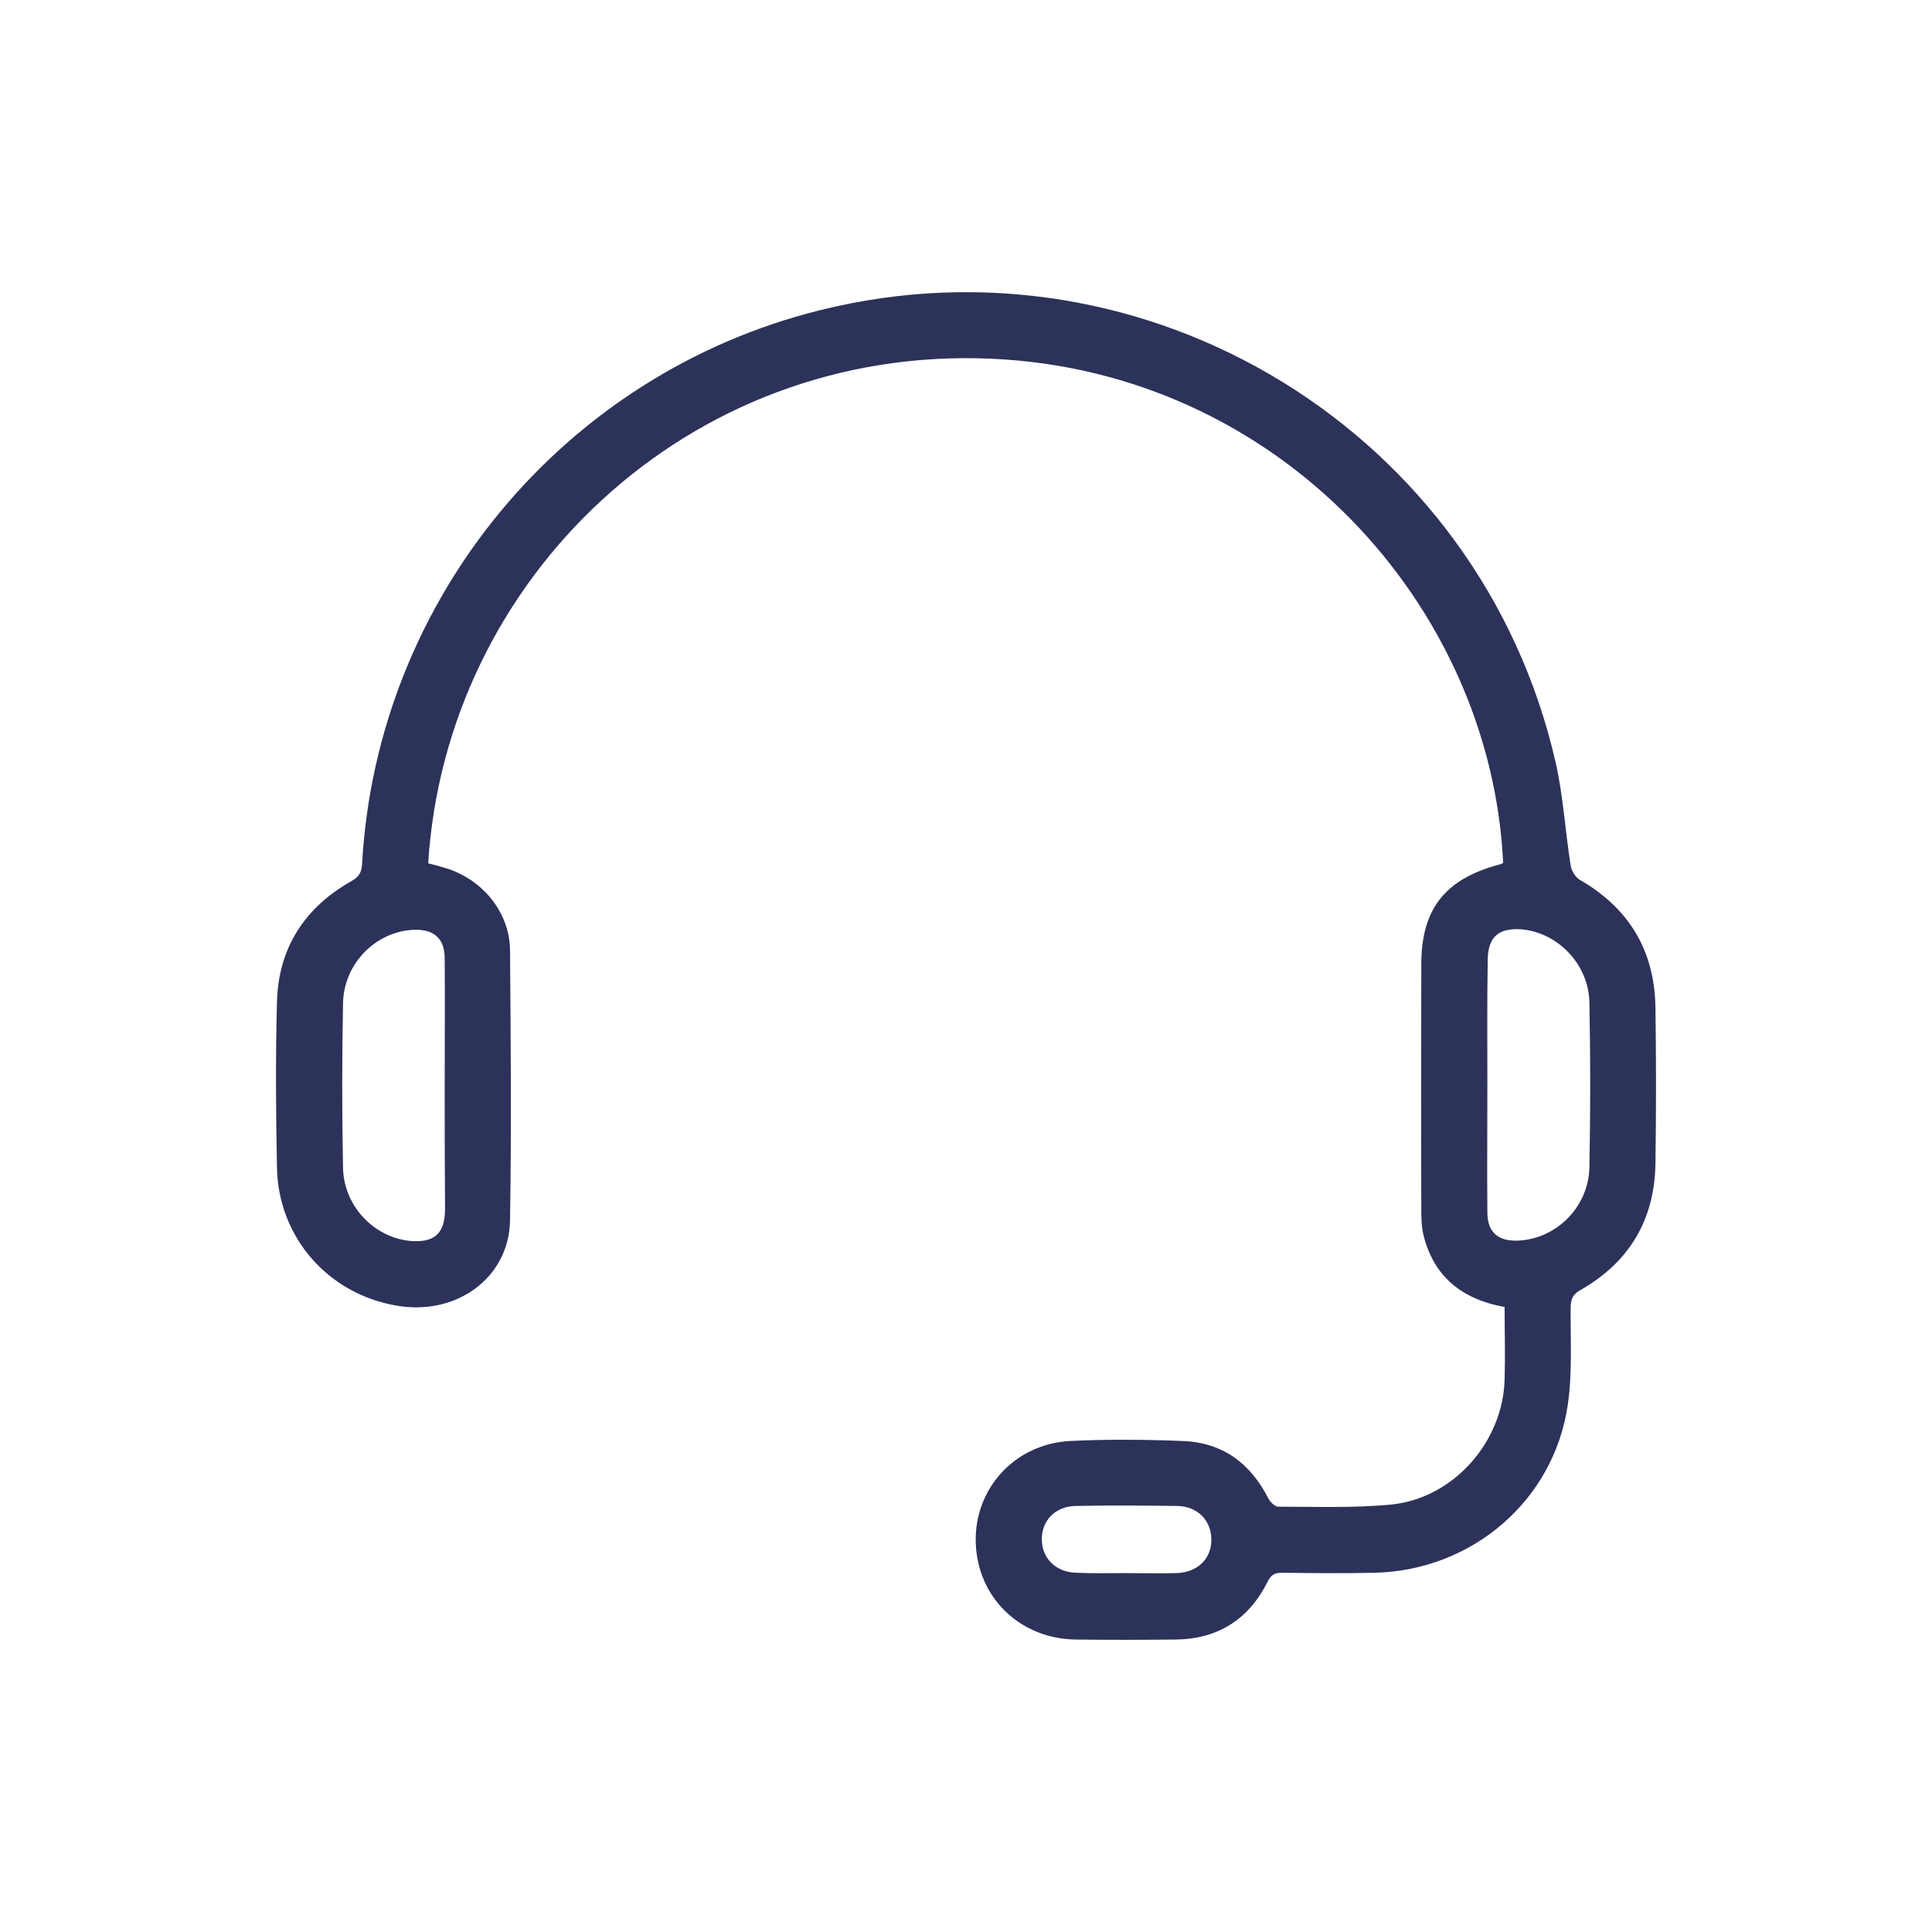 <svg width="70" height="70" viewBox="0 0 70 70" fill="none" xmlns="http://www.w3.org/2000/svg">
<path d="M54.515 47.356C52.986 47.077 51.975 46.279 51.589 44.803C51.496 44.458 51.496 44.085 51.496 43.713C51.483 40.788 51.496 37.875 51.496 34.95C51.496 32.955 52.334 31.865 54.289 31.333C54.355 31.32 54.408 31.293 54.462 31.267C54.023 21.945 46.35 13.448 35.898 12.996C24.902 12.517 16.152 21.001 15.514 31.28C15.673 31.32 15.846 31.36 16.006 31.413C17.402 31.772 18.466 32.995 18.479 34.431C18.506 37.703 18.532 40.974 18.479 44.231C18.439 46.306 16.524 47.689 14.357 47.303C11.883 46.878 10.088 44.83 10.035 42.317C9.995 40.309 9.982 38.301 10.035 36.293C10.088 34.352 11.032 32.889 12.721 31.931C13.014 31.772 13.107 31.599 13.12 31.28C13.665 21.706 20.407 13.554 29.702 11.241C41.577 8.275 53.637 15.669 56.363 27.623C56.642 28.846 56.709 30.11 56.908 31.36C56.935 31.546 57.081 31.785 57.241 31.878C59.036 32.915 59.953 34.458 59.98 36.519C60.007 38.394 60.007 40.269 59.98 42.144C59.953 44.192 59.036 45.734 57.254 46.745C57.001 46.891 56.922 47.05 56.908 47.33C56.895 48.527 56.975 49.737 56.802 50.907C56.297 54.377 53.318 56.917 49.781 56.984C48.664 57.01 47.56 56.997 46.443 56.984C46.177 56.984 46.044 57.063 45.925 57.316C45.233 58.686 44.116 59.391 42.574 59.404C41.377 59.417 40.18 59.417 38.983 59.404C36.949 59.377 35.407 57.875 35.353 55.88C35.3 53.939 36.763 52.316 38.771 52.21C40.127 52.143 41.497 52.157 42.853 52.21C44.289 52.263 45.3 53.008 45.951 54.284C46.018 54.417 46.191 54.59 46.31 54.59C47.68 54.59 49.076 54.643 50.432 54.51C52.666 54.271 54.448 52.25 54.515 49.989C54.541 49.112 54.515 48.247 54.515 47.356ZM53.89 39.298C53.89 40.841 53.877 42.383 53.89 43.926C53.89 44.644 54.276 44.976 54.993 44.95C56.377 44.896 57.56 43.739 57.587 42.29C57.626 40.295 57.626 38.314 57.587 36.32C57.56 34.937 56.443 33.793 55.14 33.673C54.289 33.607 53.903 33.953 53.903 34.804C53.877 36.32 53.89 37.809 53.89 39.298ZM16.112 39.351C16.112 37.809 16.125 36.266 16.112 34.724C16.112 34.006 15.726 33.673 15.022 33.687C13.639 33.727 12.455 34.897 12.429 36.346C12.389 38.341 12.389 40.322 12.429 42.317C12.455 43.7 13.559 44.843 14.875 44.963C15.74 45.029 16.112 44.697 16.125 43.833C16.112 42.33 16.112 40.841 16.112 39.351ZM40.805 56.997C41.404 56.997 42.002 57.01 42.6 56.997C43.372 56.984 43.89 56.492 43.89 55.787C43.89 55.096 43.398 54.577 42.654 54.564C41.43 54.55 40.194 54.537 38.97 54.564C38.225 54.577 37.733 55.109 37.747 55.787C37.76 56.478 38.265 56.97 39.01 56.984C39.608 57.01 40.207 56.997 40.805 56.997Z" fill="#2C325A"/>
</svg>

